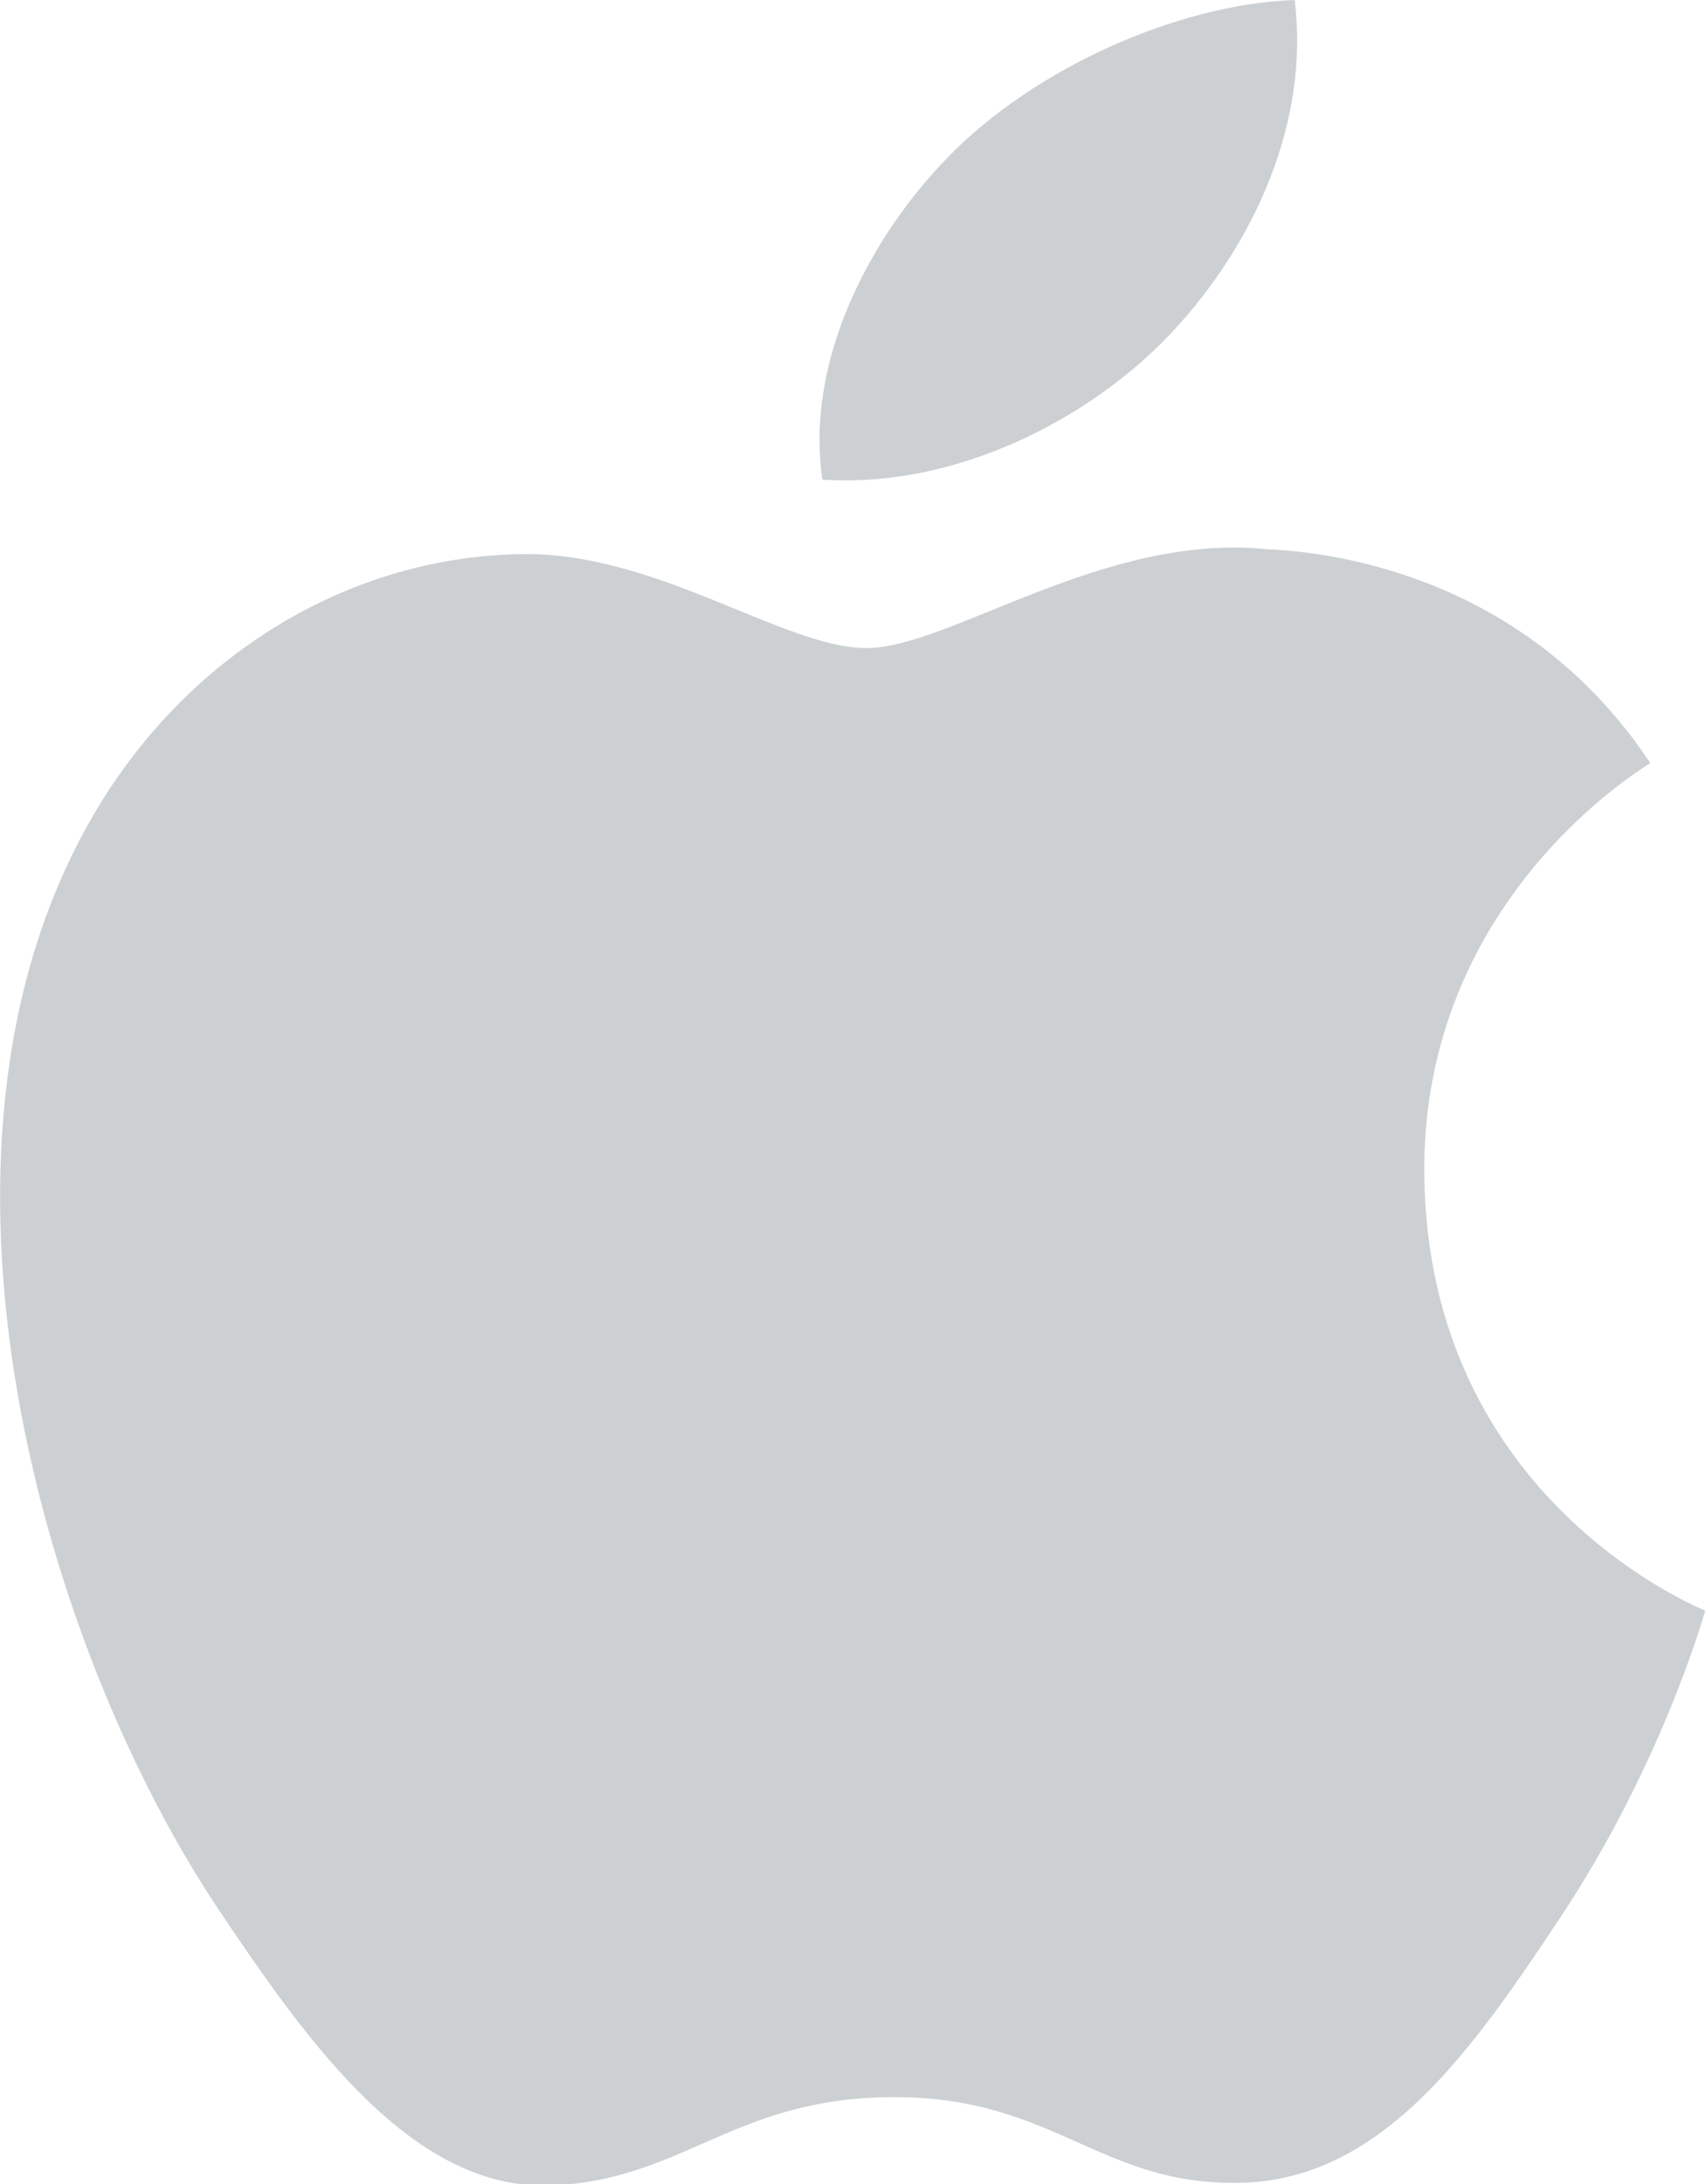 <?xml version="1.0" ?><svg xmlns="http://www.w3.org/2000/svg" viewBox="0 0 25 32"><path d="M17.175 4.867c1.205-1.29 2.02-3.081 1.797-4.867-1.736.062-3.84 1.019-5.086 2.309-1.117 1.142-2.095 2.967-1.834 4.718 1.937.131 3.916-.872 5.123-2.16zm3.697 12.334c-.037-4.004 3.17-5.927 3.312-6.02-1.803-2.719-4.611-3.091-5.611-3.133-2.391-.251-4.662 1.448-5.876 1.448-1.209 0-3.079-1.415-5.062-1.377-2.607.043-5.009 1.561-6.348 3.967-2.708 4.84-.694 12.01 1.945 15.936 1.29 1.922 2.826 4.078 4.843 4 1.947-.078 2.681-1.295 5.03-1.295 2.35 0 3.008 1.295 5.064 1.256 2.092-.039 3.416-1.959 4.695-3.887 1.48-2.229 2.09-4.387 2.125-4.496-.045-.026-4.074-1.611-4.117-6.399z" fill="#CCD0D2"/></svg>
